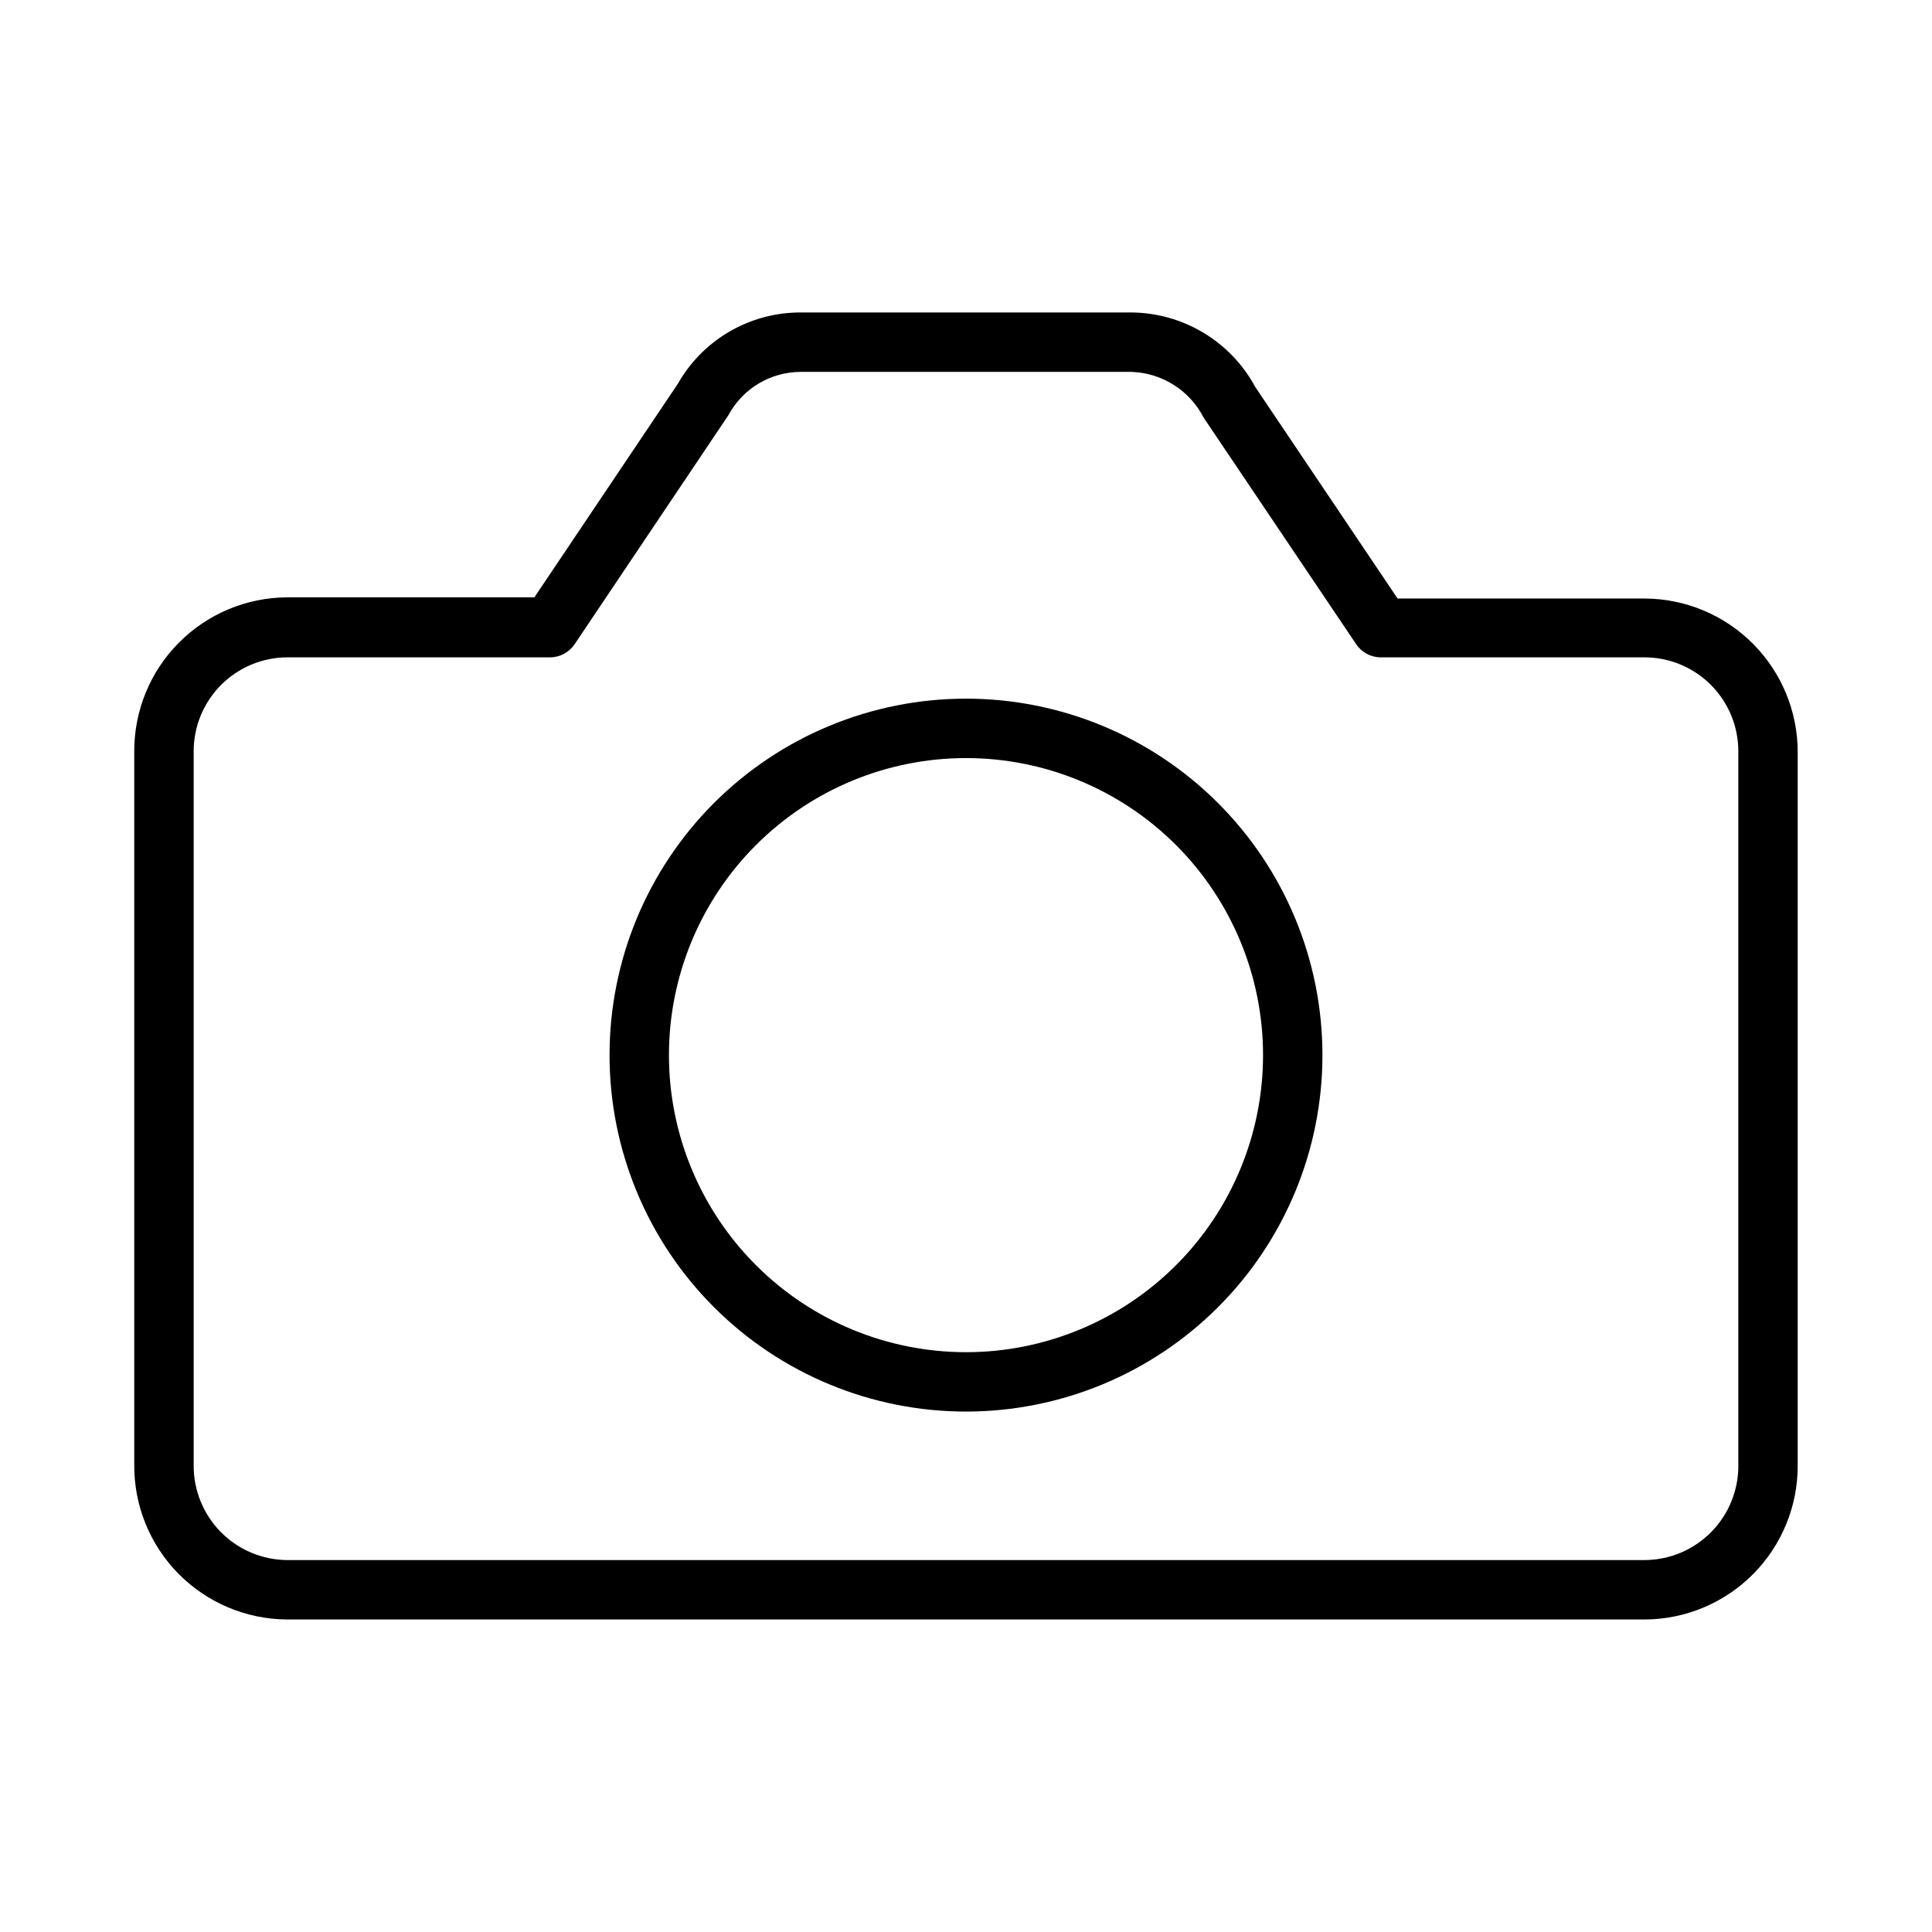 <?xml version="1.0" encoding="UTF-8"?>
<!-- Uploaded to: SVG Repo, www.svgrepo.com, Generator: SVG Repo Mixer Tools -->
<svg fill="#000000" width="800px" height="800px" version="1.1" viewBox="144 144 512 512" xmlns="http://www.w3.org/2000/svg">
 <g>
  <path d="m220.12 573.18h359.75c10.809-0.043 21.152-4.383 28.758-12.059 7.606-7.68 11.844-18.07 11.781-28.875v-188.93c0-10.766-4.266-21.094-11.863-28.723-7.598-7.629-17.91-11.934-28.676-11.977h-65.496l-37.707-56.047c-3.199-5.934-7.934-10.895-13.711-14.371-5.773-3.477-12.375-5.336-19.117-5.391h-87.691c-6.609-0.008-13.098 1.734-18.812 5.055-5.711 3.316-10.438 8.094-13.699 13.84l-38.023 56.602h-65.496c-10.793 0.039-21.129 4.367-28.73 12.031-7.602 7.66-11.852 18.027-11.809 28.824v188.93-0.004c-0.105 10.836 4.113 21.266 11.723 28.977 7.613 7.715 17.984 12.074 28.816 12.117zm-24.797-230.02c-0.02-6.598 2.582-12.934 7.231-17.613 4.652-4.68 10.969-7.32 17.566-7.344h69.668c2.633-0.012 5.086-1.344 6.535-3.543l40.699-60.613c1.855-3.461 4.613-6.356 7.981-8.379 3.367-2.023 7.219-3.098 11.148-3.113h87.691c3.984 0.125 7.859 1.316 11.223 3.449 3.363 2.133 6.094 5.125 7.91 8.672l40.383 59.984c1.445 2.199 3.898 3.531 6.531 3.543h69.668c6.652-0.062 13.055 2.543 17.77 7.231 4.719 4.688 7.363 11.074 7.344 17.727v188.93-0.004c0.105 6.66-2.457 13.086-7.113 17.848-4.656 4.758-11.023 7.461-17.684 7.5h-359.75c-6.629-0.039-12.973-2.719-17.625-7.445-4.652-4.727-7.234-11.113-7.172-17.742z"/>
  <path d="m400 518.08c25.051 0 49.078-9.953 66.793-27.668 17.719-17.715 27.668-41.742 27.668-66.797 0-25.051-9.949-49.078-27.668-66.797-17.715-17.715-41.742-27.668-66.793-27.668-25.055 0-49.082 9.953-66.797 27.668-17.715 17.719-27.668 41.746-27.668 66.797 0 25.055 9.953 49.082 27.668 66.797s41.742 27.668 66.797 27.668zm0-173.18c20.875 0 40.898 8.293 55.664 23.055 14.762 14.766 23.055 34.789 23.055 55.664 0 20.879-8.293 40.902-23.055 55.664-14.766 14.766-34.789 23.059-55.664 23.059-20.879 0-40.902-8.293-55.664-23.059-14.766-14.762-23.059-34.785-23.059-55.664 0-20.875 8.293-40.898 23.059-55.664 14.762-14.762 34.785-23.055 55.664-23.055z"/>
 </g>
</svg>